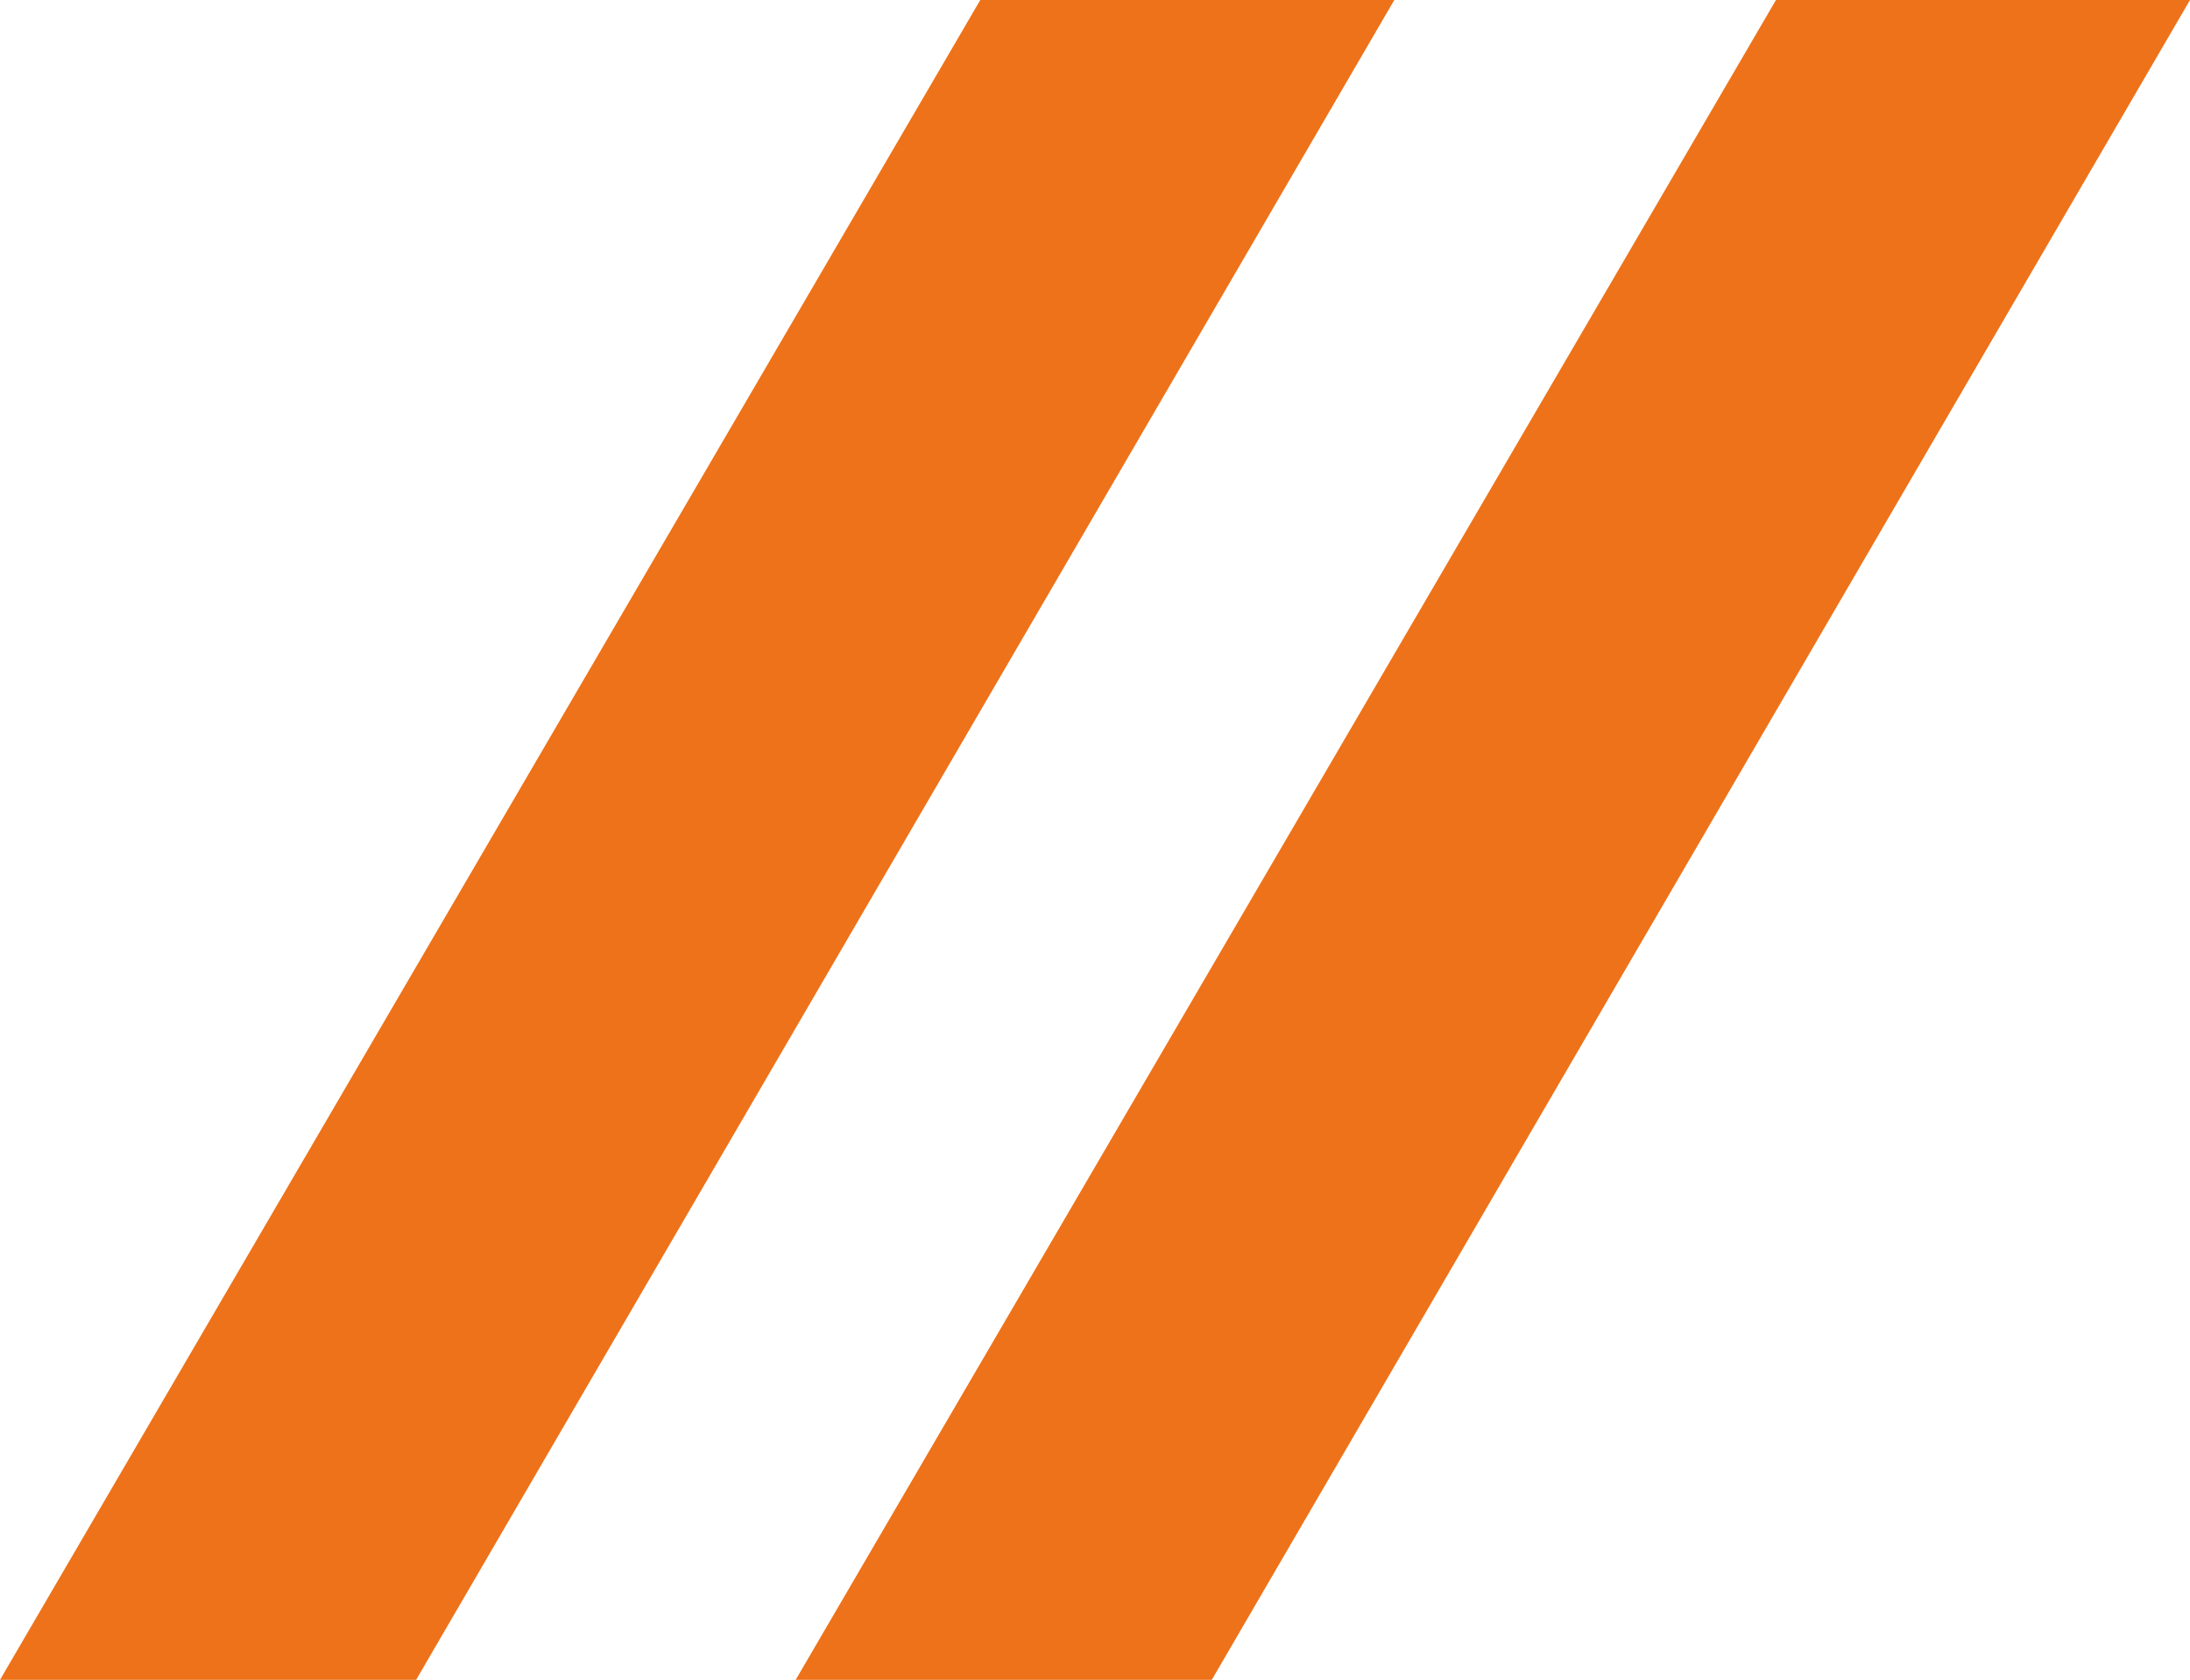 <svg width="73" height="56" viewBox="0 0 73 56" fill="none" xmlns="http://www.w3.org/2000/svg">
<g id="Vector">
<path d="M59.199 0L26.523 56H40.393L73 0H59.199Z" fill="#EE7219"/>
<path d="M32.676 0L0 56H13.871L46.477 0H32.676Z" fill="#EE7219"/>
</g>
</svg>
